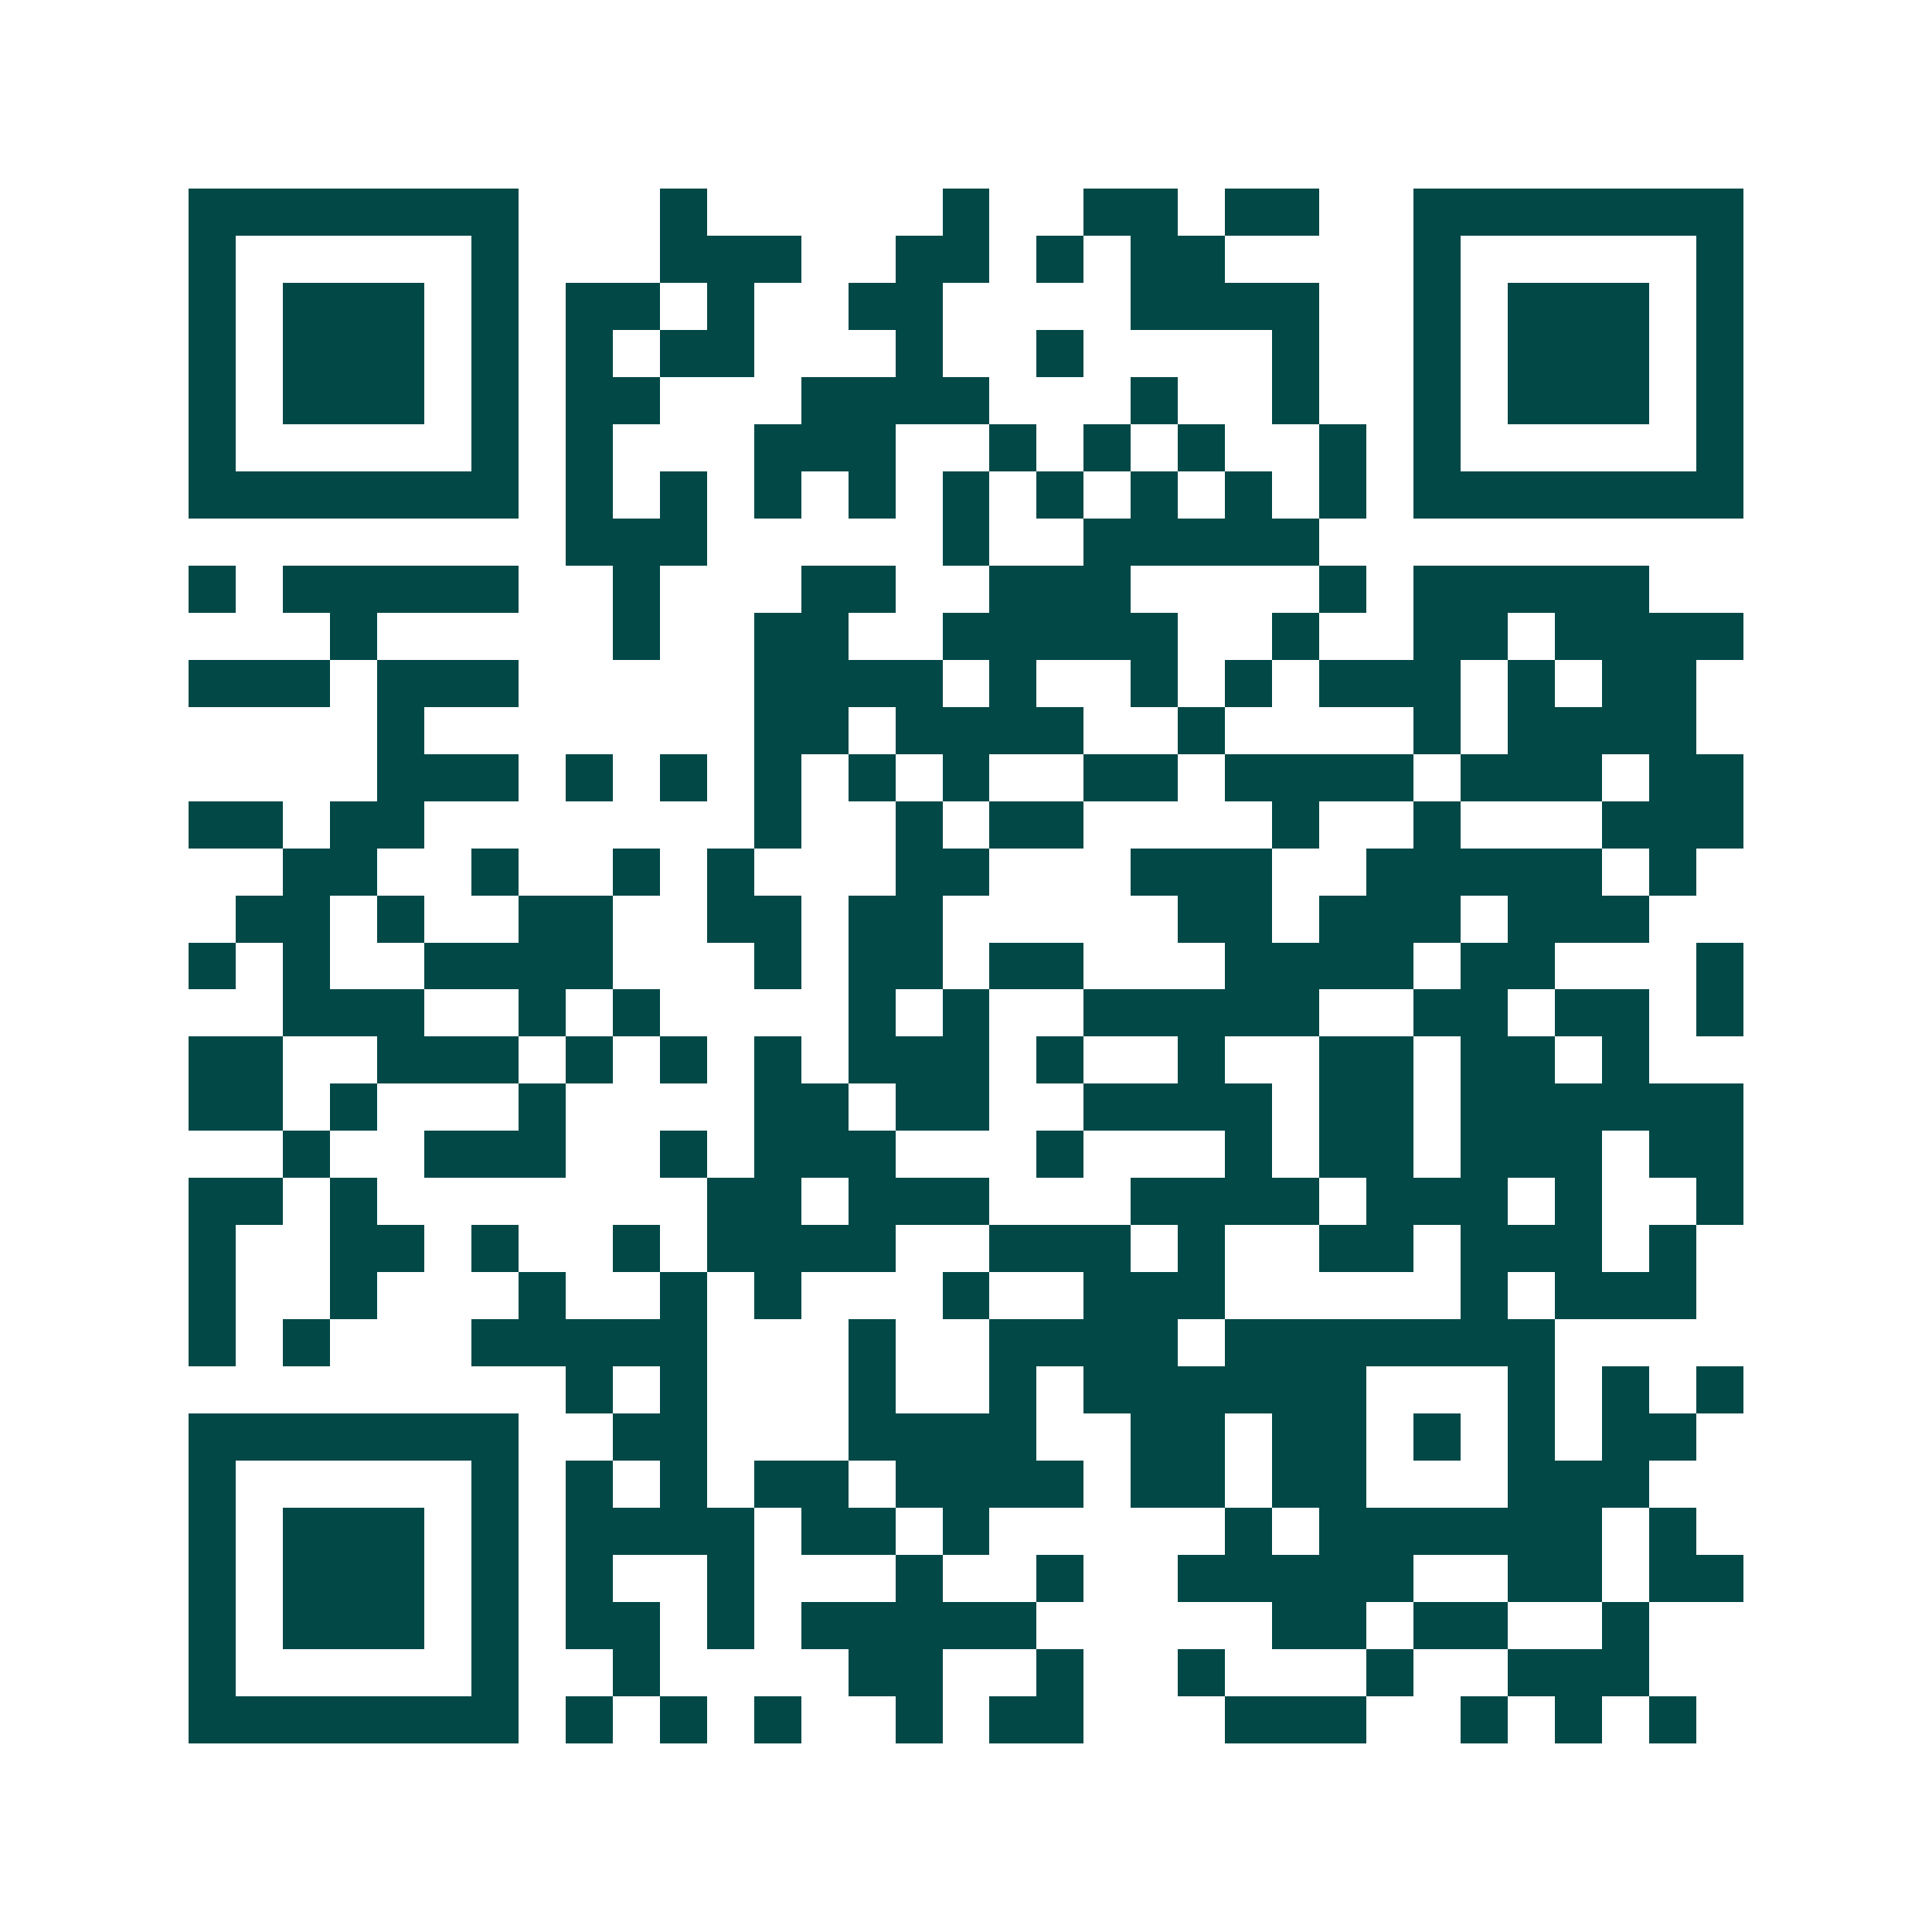 <svg xmlns="http://www.w3.org/2000/svg" width="200" height="200" viewBox="0 0 41 41" shape-rendering="crispEdges"><path fill="#ffffff" d="M0 0h41v41H0z"/><path stroke="#014847" d="M4 4.5h7m3 0h1m5 0h1m2 0h2m1 0h2m2 0h7M4 5.5h1m5 0h1m3 0h3m2 0h2m1 0h1m1 0h2m4 0h1m5 0h1M4 6.5h1m1 0h3m1 0h1m1 0h2m1 0h1m2 0h2m4 0h4m2 0h1m1 0h3m1 0h1M4 7.5h1m1 0h3m1 0h1m1 0h1m1 0h2m3 0h1m2 0h1m4 0h1m2 0h1m1 0h3m1 0h1M4 8.5h1m1 0h3m1 0h1m1 0h2m3 0h4m3 0h1m2 0h1m2 0h1m1 0h3m1 0h1M4 9.5h1m5 0h1m1 0h1m3 0h3m2 0h1m1 0h1m1 0h1m2 0h1m1 0h1m5 0h1M4 10.5h7m1 0h1m1 0h1m1 0h1m1 0h1m1 0h1m1 0h1m1 0h1m1 0h1m1 0h1m1 0h7M12 11.5h3m5 0h1m2 0h5M4 12.5h1m1 0h5m2 0h1m3 0h2m2 0h3m4 0h1m1 0h5M7 13.5h1m5 0h1m2 0h2m2 0h5m2 0h1m2 0h2m1 0h4M4 14.5h3m1 0h3m5 0h4m1 0h1m2 0h1m1 0h1m1 0h3m1 0h1m1 0h2M8 15.5h1m7 0h2m1 0h4m2 0h1m4 0h1m1 0h4M8 16.5h3m1 0h1m1 0h1m1 0h1m1 0h1m1 0h1m2 0h2m1 0h4m1 0h3m1 0h2M4 17.5h2m1 0h2m7 0h1m2 0h1m1 0h2m4 0h1m2 0h1m3 0h3M6 18.5h2m2 0h1m2 0h1m1 0h1m3 0h2m3 0h3m2 0h5m1 0h1M5 19.5h2m1 0h1m2 0h2m2 0h2m1 0h2m5 0h2m1 0h3m1 0h3M4 20.5h1m1 0h1m2 0h4m3 0h1m1 0h2m1 0h2m3 0h4m1 0h2m3 0h1M6 21.5h3m2 0h1m1 0h1m4 0h1m1 0h1m2 0h5m2 0h2m1 0h2m1 0h1M4 22.5h2m2 0h3m1 0h1m1 0h1m1 0h1m1 0h3m1 0h1m2 0h1m2 0h2m1 0h2m1 0h1M4 23.5h2m1 0h1m3 0h1m4 0h2m1 0h2m2 0h4m1 0h2m1 0h6M6 24.5h1m2 0h3m2 0h1m1 0h3m3 0h1m3 0h1m1 0h2m1 0h3m1 0h2M4 25.5h2m1 0h1m7 0h2m1 0h3m3 0h4m1 0h3m1 0h1m2 0h1M4 26.5h1m2 0h2m1 0h1m2 0h1m1 0h4m2 0h3m1 0h1m2 0h2m1 0h3m1 0h1M4 27.5h1m2 0h1m3 0h1m2 0h1m1 0h1m3 0h1m2 0h3m5 0h1m1 0h3M4 28.5h1m1 0h1m3 0h5m3 0h1m2 0h4m1 0h7M12 29.5h1m1 0h1m3 0h1m2 0h1m1 0h6m3 0h1m1 0h1m1 0h1M4 30.5h7m2 0h2m3 0h4m2 0h2m1 0h2m1 0h1m1 0h1m1 0h2M4 31.5h1m5 0h1m1 0h1m1 0h1m1 0h2m1 0h4m1 0h2m1 0h2m3 0h3M4 32.5h1m1 0h3m1 0h1m1 0h4m1 0h2m1 0h1m5 0h1m1 0h6m1 0h1M4 33.5h1m1 0h3m1 0h1m1 0h1m2 0h1m3 0h1m2 0h1m2 0h5m2 0h2m1 0h2M4 34.5h1m1 0h3m1 0h1m1 0h2m1 0h1m1 0h5m5 0h2m1 0h2m2 0h1M4 35.5h1m5 0h1m2 0h1m4 0h2m2 0h1m2 0h1m3 0h1m2 0h3M4 36.5h7m1 0h1m1 0h1m1 0h1m2 0h1m1 0h2m3 0h3m2 0h1m1 0h1m1 0h1"/></svg>
